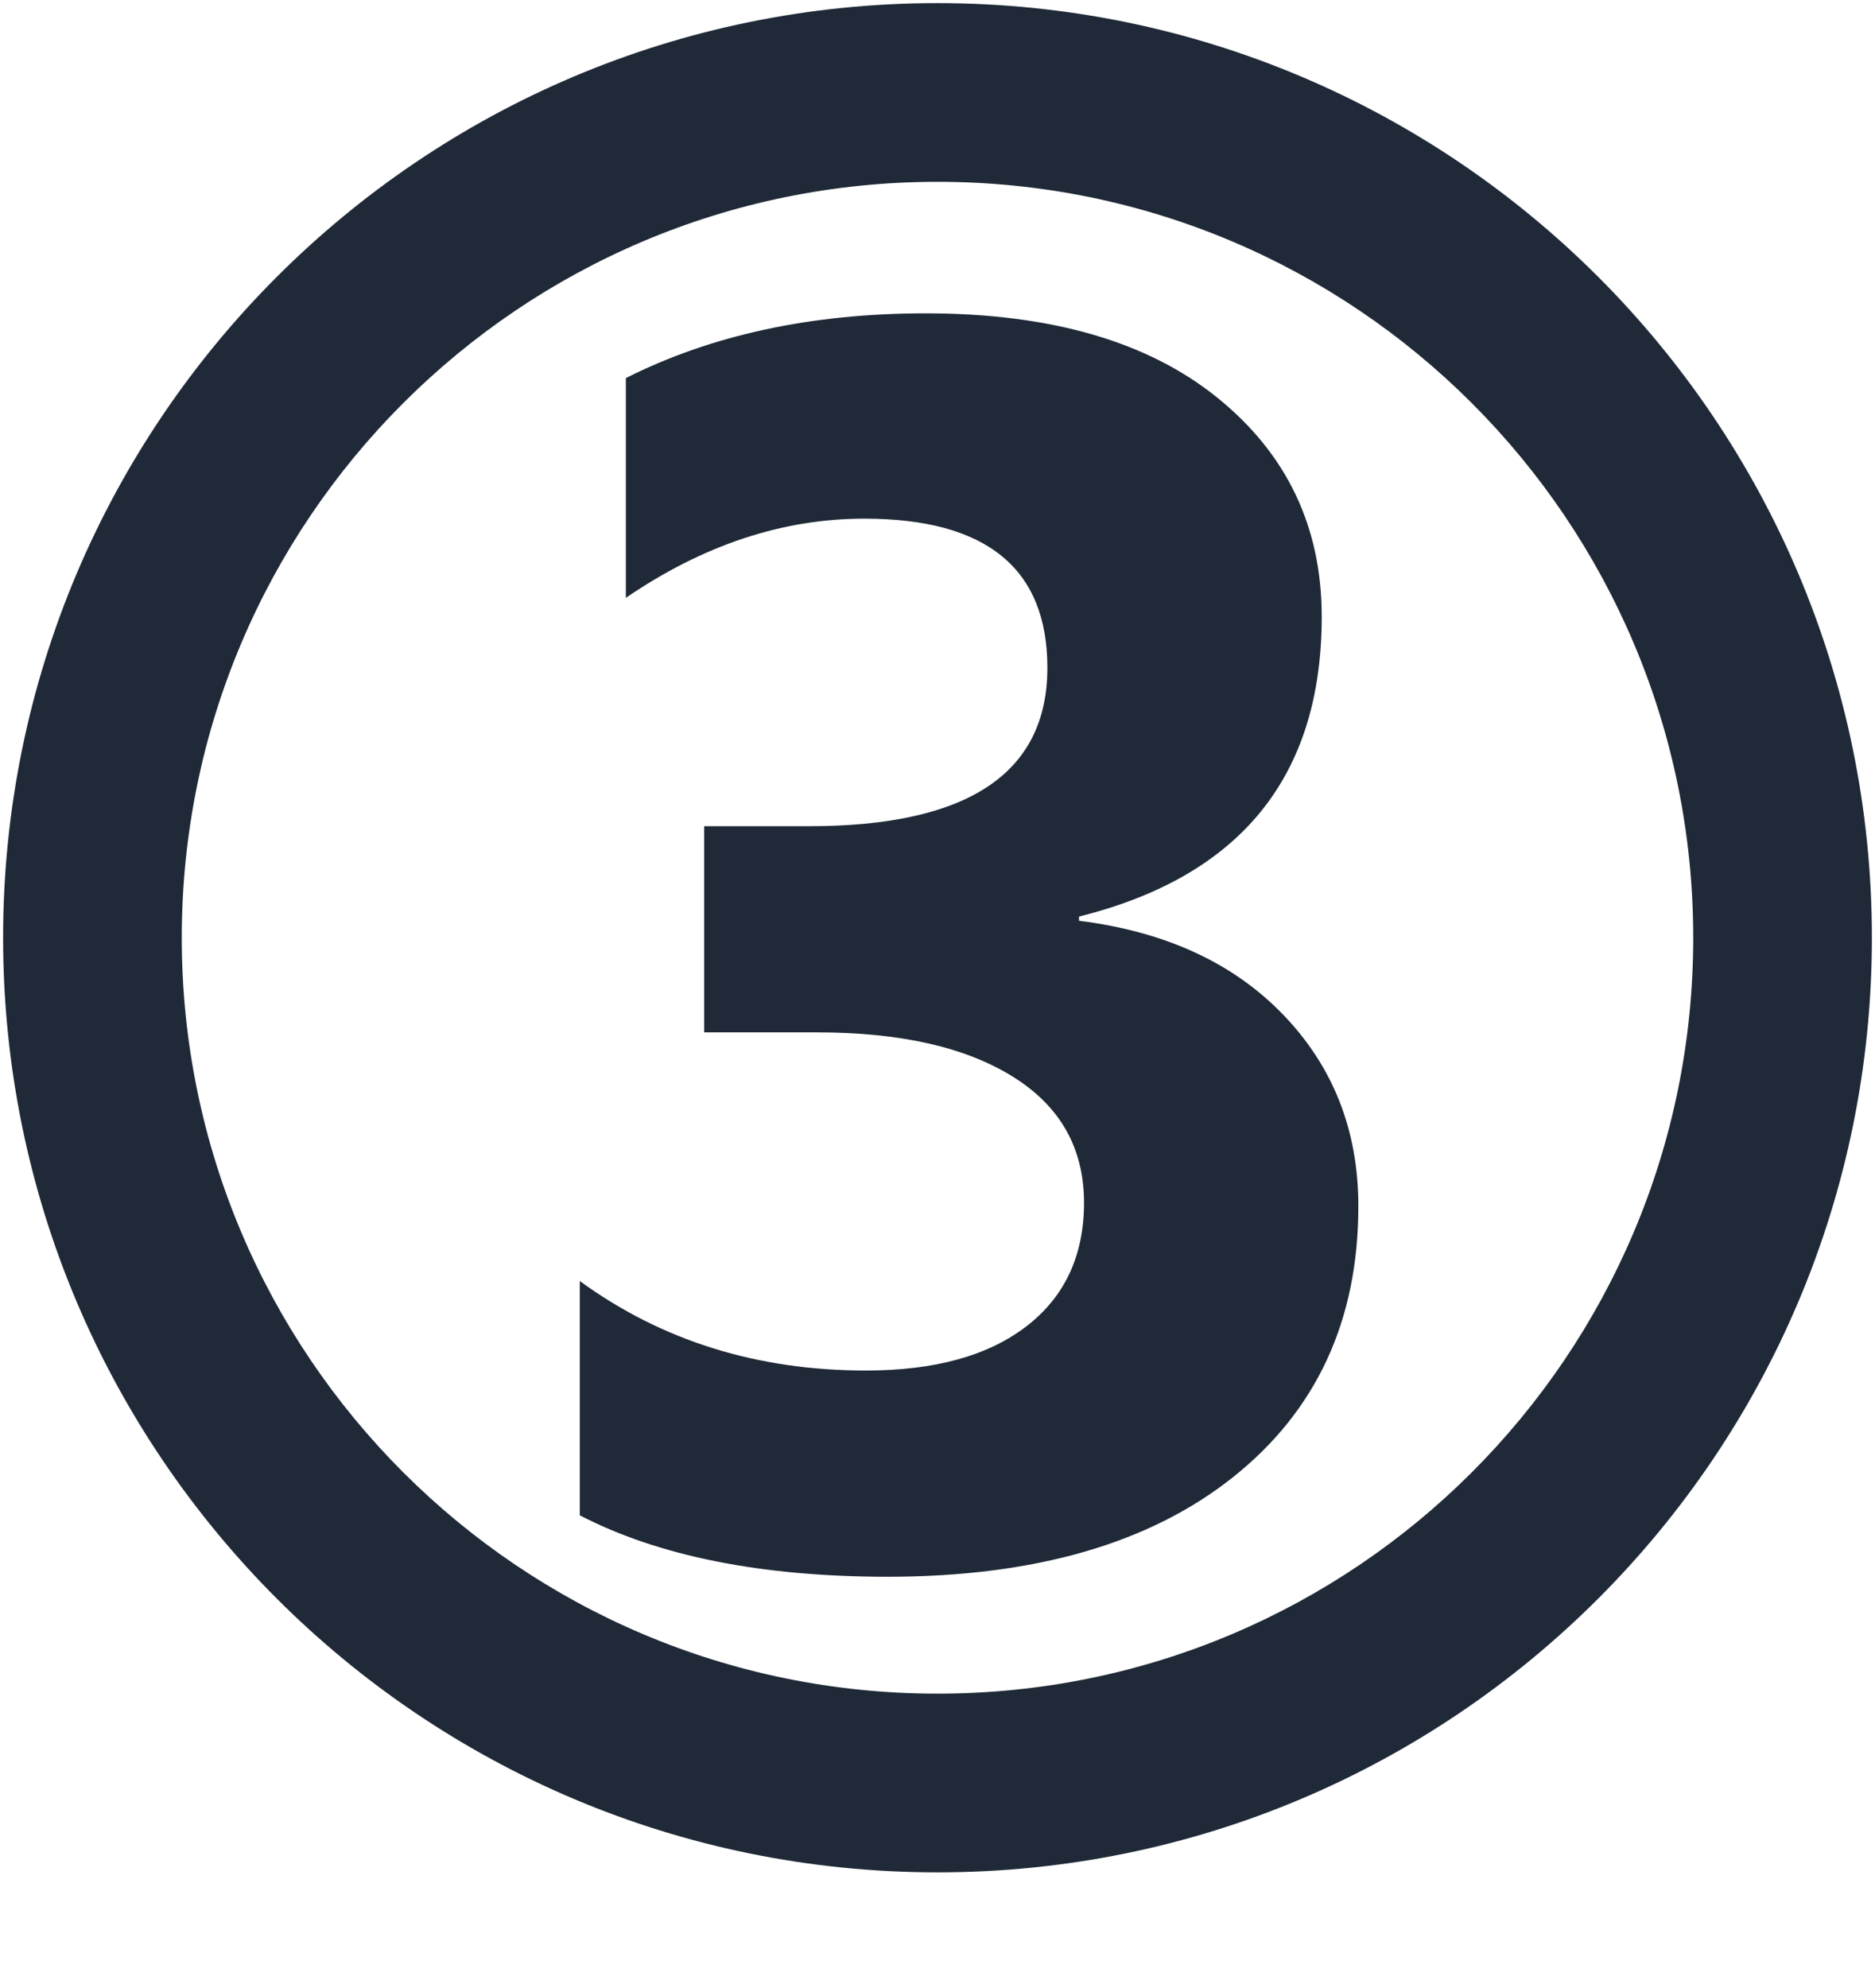 <?xml version="1.0" encoding="UTF-8"?>
<!-- Generator: Adobe Illustrator 23.0.2, SVG Export Plug-In . SVG Version: 6.00 Build 0)  -->
<svg xmlns="http://www.w3.org/2000/svg" xmlns:xlink="http://www.w3.org/1999/xlink" version="1.1" id="Layer_1" x="0px" y="0px" viewBox="0 0 301 319.03" style="enable-background:new 0 0 301 319.03;" xml:space="preserve">
<style type="text/css">
	.st0{fill:#1F2937;}
	.st1{display:none;}
	.st2{display:inline;fill:#1F2937;}
</style>
<path class="st0" d="M150.5,0.5c-82.84,0-150,67.16-150,150s67.16,150,150,150s150-67.16,150-150S233.34,0.5,150.5,0.5z   M150.5,271.82c-67.01,0-121.32-54.32-121.32-121.32S83.49,29.18,150.5,29.18S271.82,83.49,271.82,150.5S217.51,271.82,150.5,271.82  z"></path>
<g class="st1">
	<path class="st2" d="M175.34,48.6v200.43h-43.07V97.27c-2.37,2.1-5.17,4.08-8.41,5.95c-3.24,1.87-6.68,3.55-10.32,5.06   c-3.65,1.5-7.43,2.78-11.35,3.83c-3.92,1.05-7.79,1.8-11.62,2.26V77.99c11.21-3.28,21.78-7.47,31.72-12.58   c9.93-5.1,18.91-10.71,26.93-16.82H175.34z"></path>
</g>
<g>
	<path class="st0" d="M93.08,243.2v-37.6c13.13,9.57,28.44,14.36,45.94,14.36c11.03,0,19.62-2.37,25.77-7.11   c6.15-4.74,9.23-11.35,9.23-19.82c0-8.75-3.81-15.49-11.42-20.23c-7.61-4.74-18.07-7.11-31.38-7.11h-18.18v-33.09h16.82   c25.52,0,38.28-8.48,38.28-25.43c0-15.95-9.8-23.93-29.39-23.93c-13.13,0-25.89,4.24-38.28,12.71V60.68   c13.76-6.93,29.8-10.39,48.13-10.39c20.05,0,35.66,4.51,46.83,13.54c11.16,9.02,16.75,20.74,16.75,35.14   c0,25.61-12.99,41.65-38.96,48.13v0.68c13.85,1.73,24.79,6.77,32.81,15.11c8.02,8.34,12.03,18.57,12.03,30.69   c0,18.32-6.7,32.81-20.1,43.48s-31.9,16-55.51,16C122.2,253.04,105.75,249.76,93.08,243.2z"></path>
</g>
</svg>
